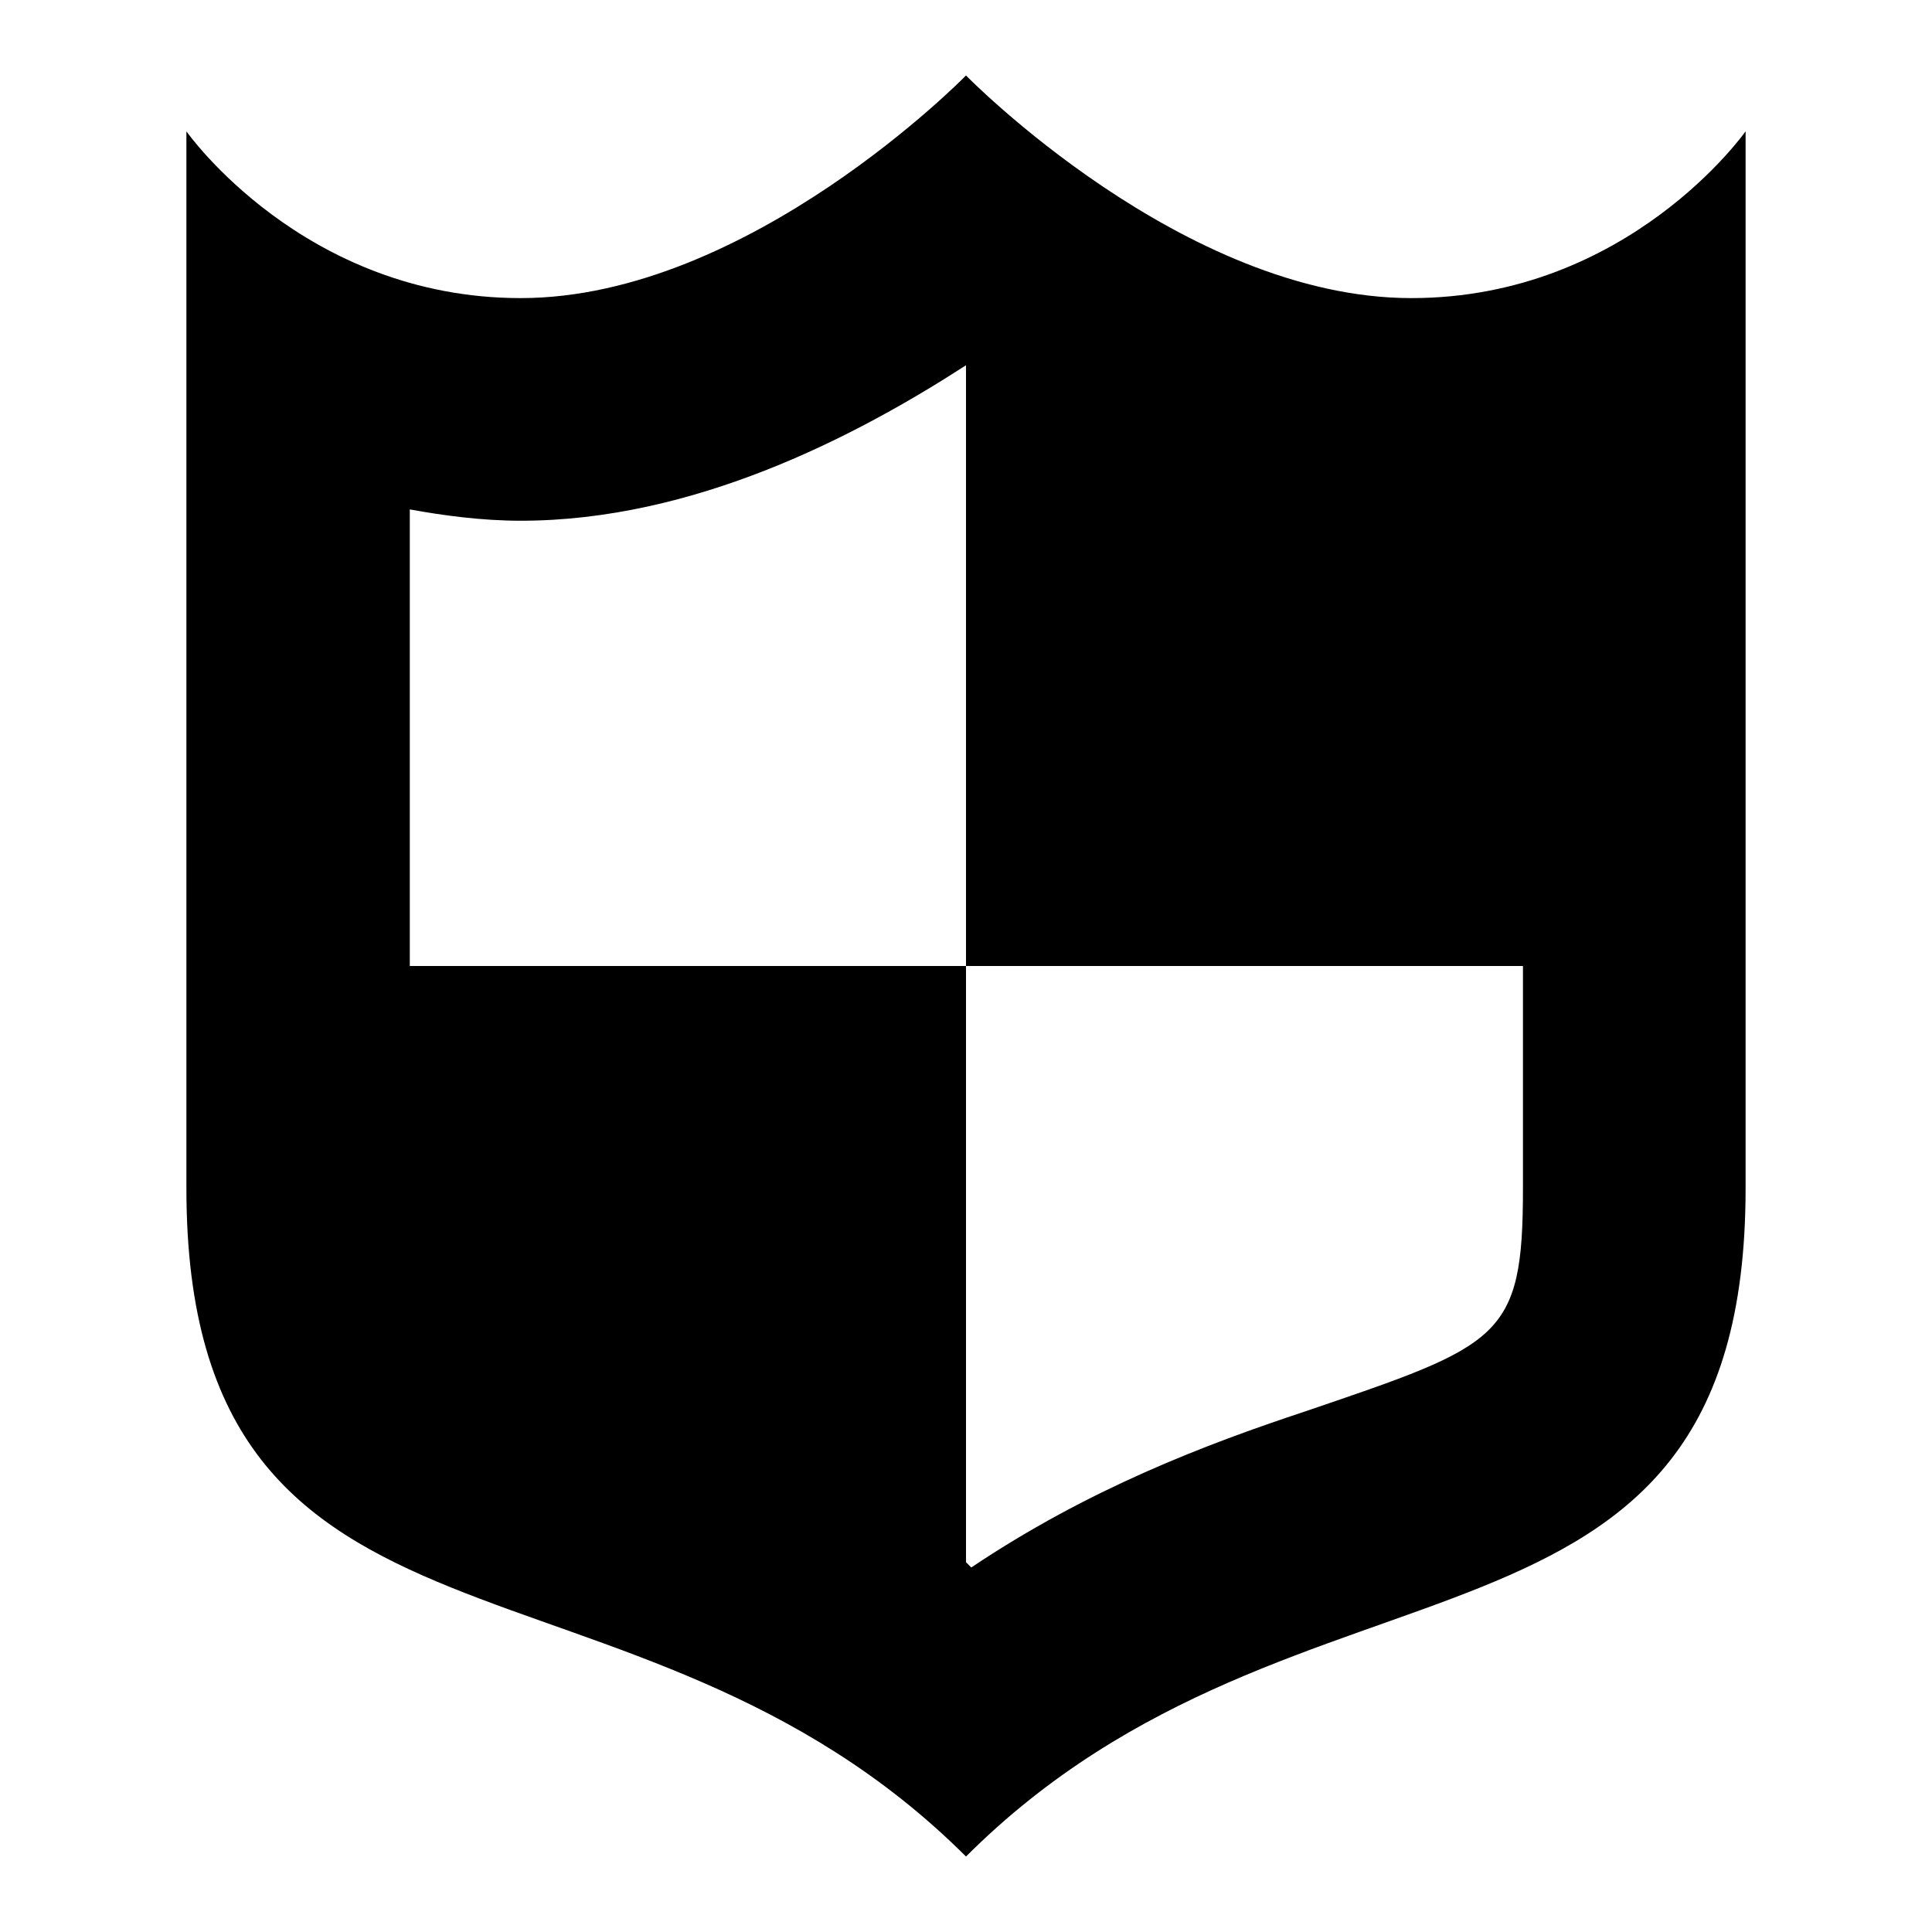 <?xml version="1.0" encoding="utf-8"?>
<!-- Svg Vector Icons : http://www.onlinewebfonts.com/icon -->
<!DOCTYPE svg PUBLIC "-//W3C//DTD SVG 1.1//EN" "http://www.w3.org/Graphics/SVG/1.1/DTD/svg11.dtd">
<svg version="1.1" xmlns="http://www.w3.org/2000/svg" xmlns:xlink="http://www.w3.org/1999/xlink" x="0px" y="0px" viewBox="0 0 256 256" enable-background="new 0 0 256 256" xml:space="preserve">
<g> <path fill="#000000" d="M187,39.5c-30.2,0-59-29.5-59-29.5S99.2,39.5,69,39.5c-28.8,0-44.3-22.1-44.3-22.1v140.1 c0,67.1,59,44.3,103.3,88.5c44.3-44.3,103.3-21.4,103.3-88.5V17.4C231.3,17.4,215.8,39.5,187,39.5z M173,187 c-13.3,4.4-28.8,10.3-44.3,20.7l-0.7-0.7V128H54.3V67.5C58.7,68.3,63.8,69,69,69c22.9,0,44.3-11.1,59-20.6V128h73.8v29.5 C201.8,177.4,198.8,178.2,173,187L173,187z"/></g>
</svg>